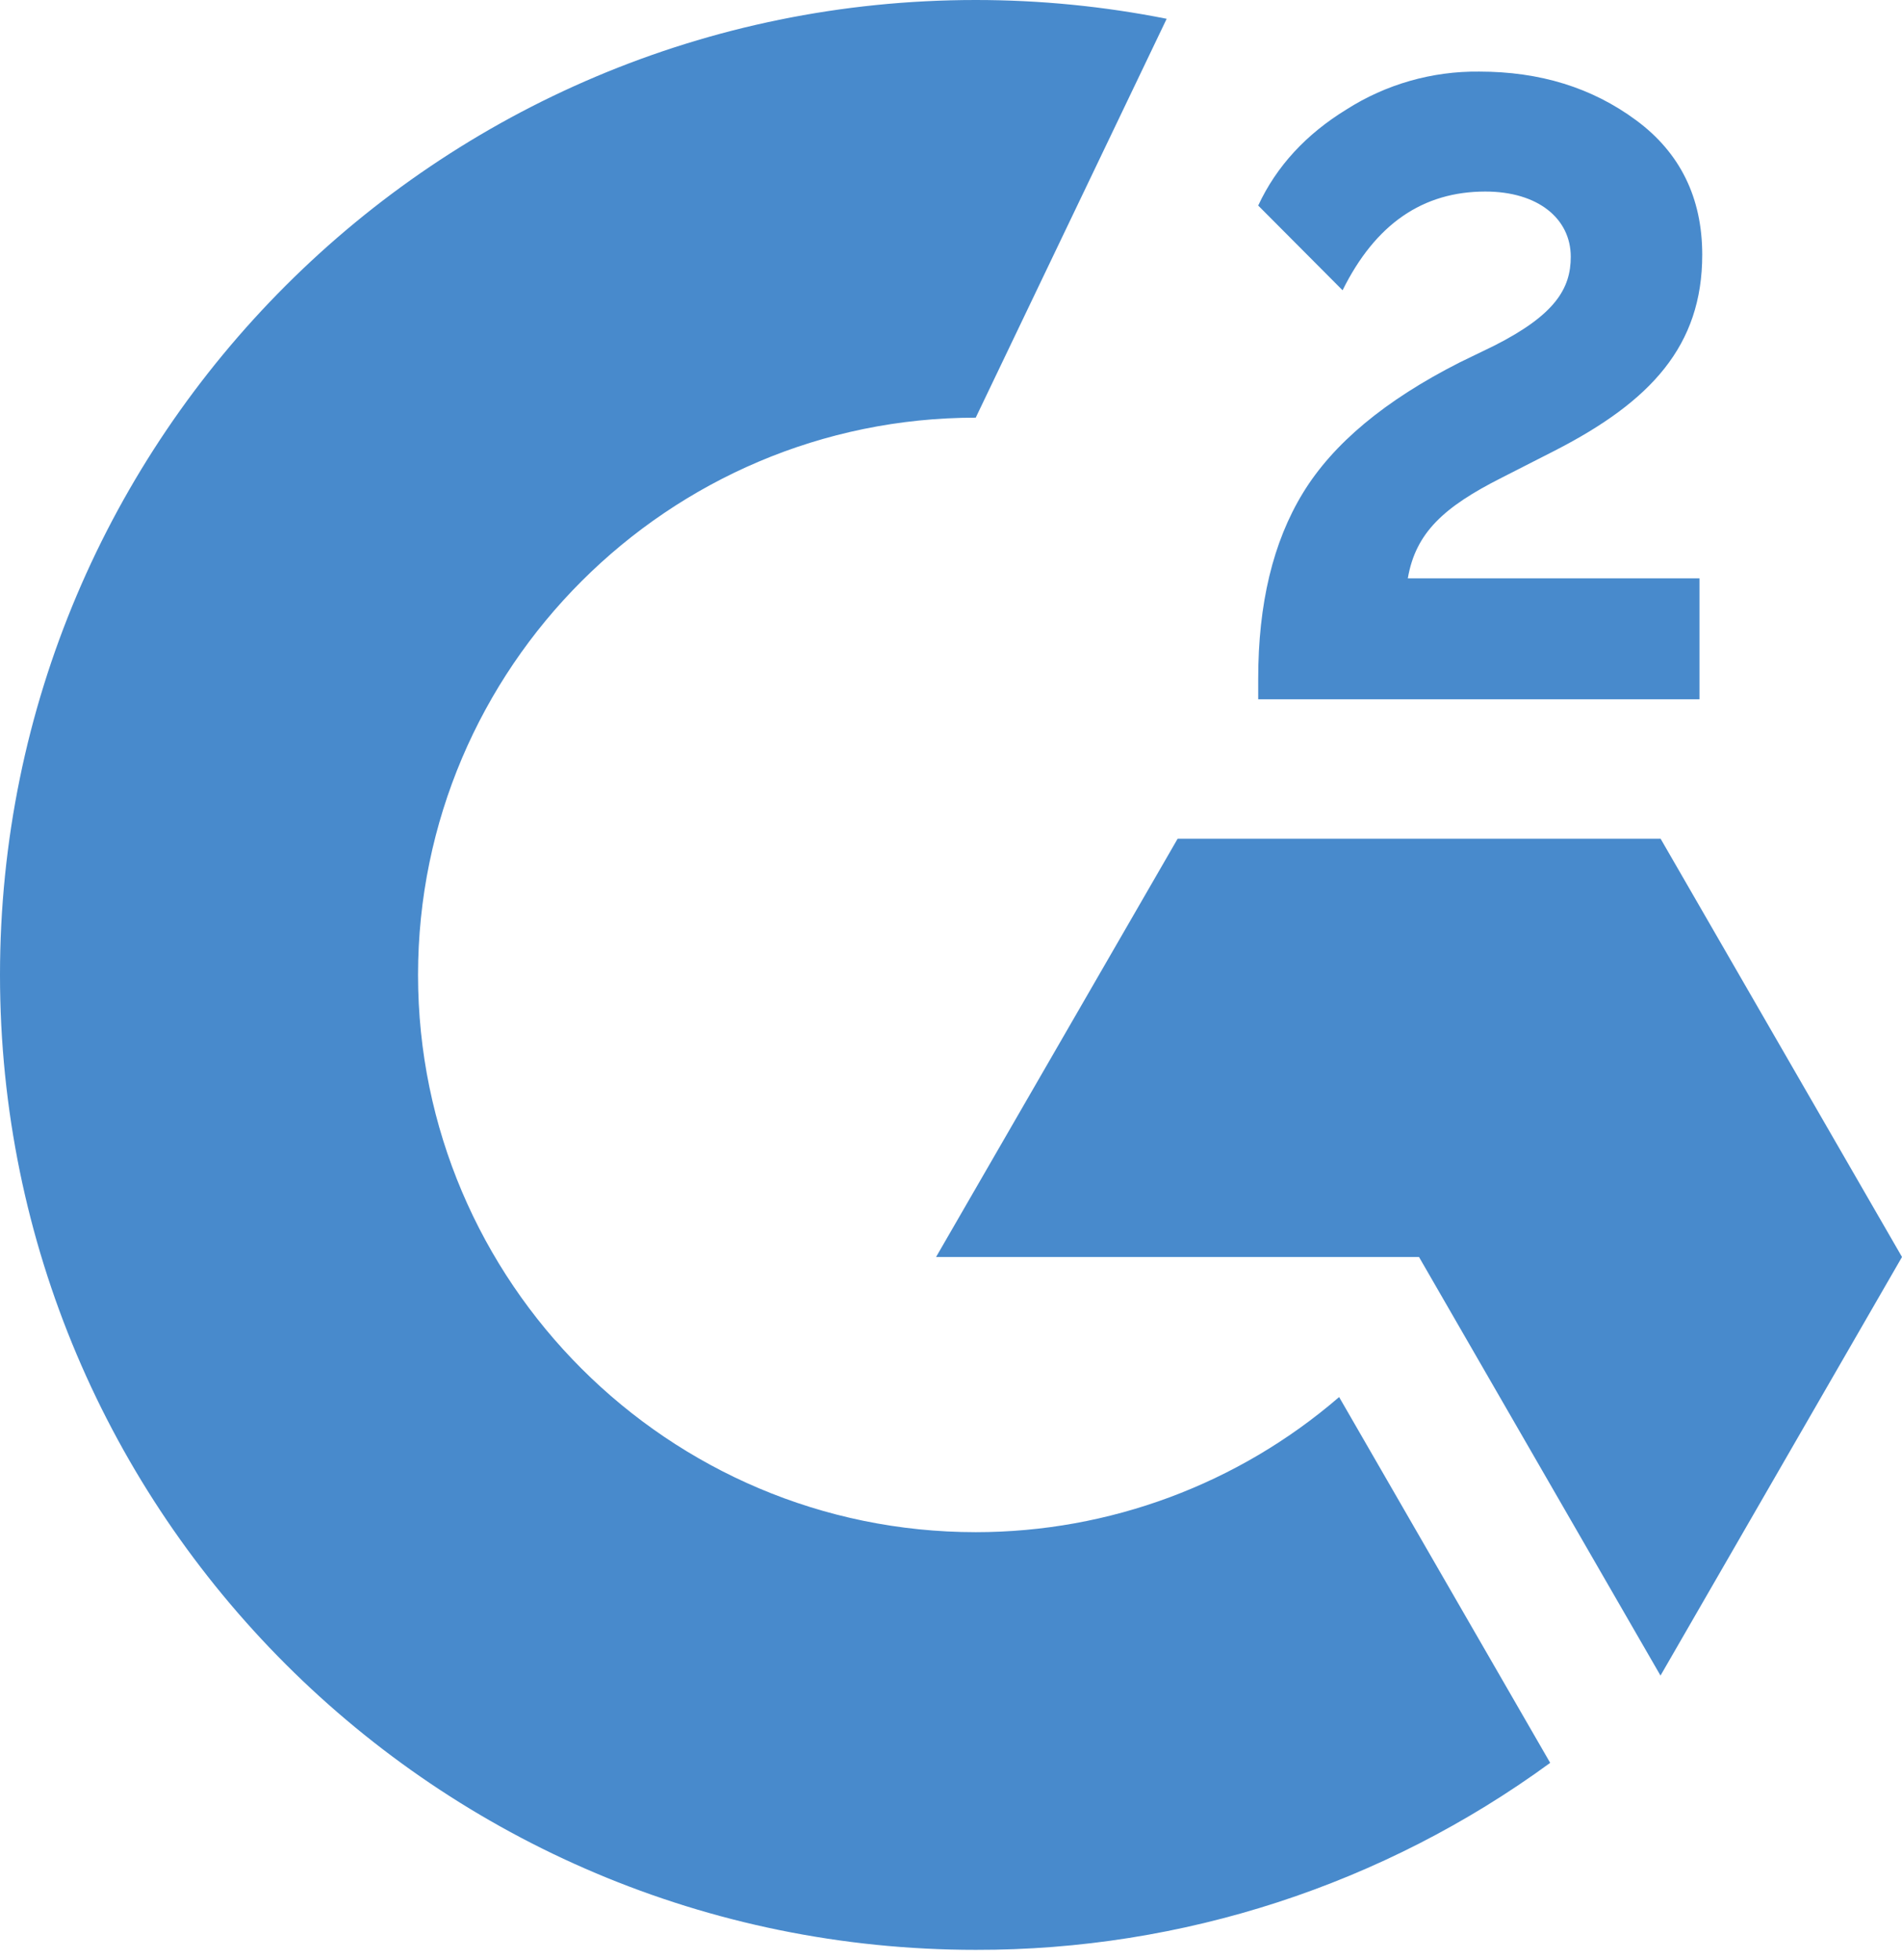 <svg width="33" height="34" viewBox="0 0 33 34" fill="none" xmlns="http://www.w3.org/2000/svg">
<g clip-path="url(#clip0_64_2)">
<path fill-rule="evenodd" clip-rule="evenodd" d="M7.253 16.914C7.253 22.242 11.596 26.581 16.93 26.581C19.244 26.581 21.482 25.749 23.234 24.237L26.896 30.583C24.004 32.697 20.513 33.834 16.93 33.827C7.579 33.827 0 26.256 0 16.914C0 7.572 7.579 0 16.93 0C18.042 0 19.151 0.109 20.242 0.326L16.929 7.246C11.596 7.246 7.253 11.586 7.253 16.914ZM24.426 10.034H29.486V12.132H21.83V11.776C21.83 10.478 22.085 9.405 22.607 8.551C23.128 7.698 24.029 6.945 25.327 6.287L25.925 5.997C26.98 5.463 27.253 5.007 27.253 4.455C27.253 3.797 26.69 3.323 25.771 3.323C24.687 3.323 23.863 3.886 23.294 5.036L21.83 3.566C22.15 2.878 22.666 2.326 23.36 1.9C24.048 1.461 24.848 1.233 25.664 1.242C26.719 1.242 27.62 1.52 28.384 2.084C29.149 2.647 29.534 3.429 29.534 4.419C29.534 5.996 28.645 6.962 26.98 7.816L26.05 8.29C25.054 8.794 24.562 9.239 24.426 10.033V10.034ZM20.432 14.551H28.812L33 21.807L28.81 29.069L24.62 21.807H16.241L20.432 14.551Z" fill="#488ACC"/>
</g>
<defs>
<clipPath id="clip0_64_2">
<rect width="33" height="34" fill="white"/>
</clipPath>
</defs>
</svg>
